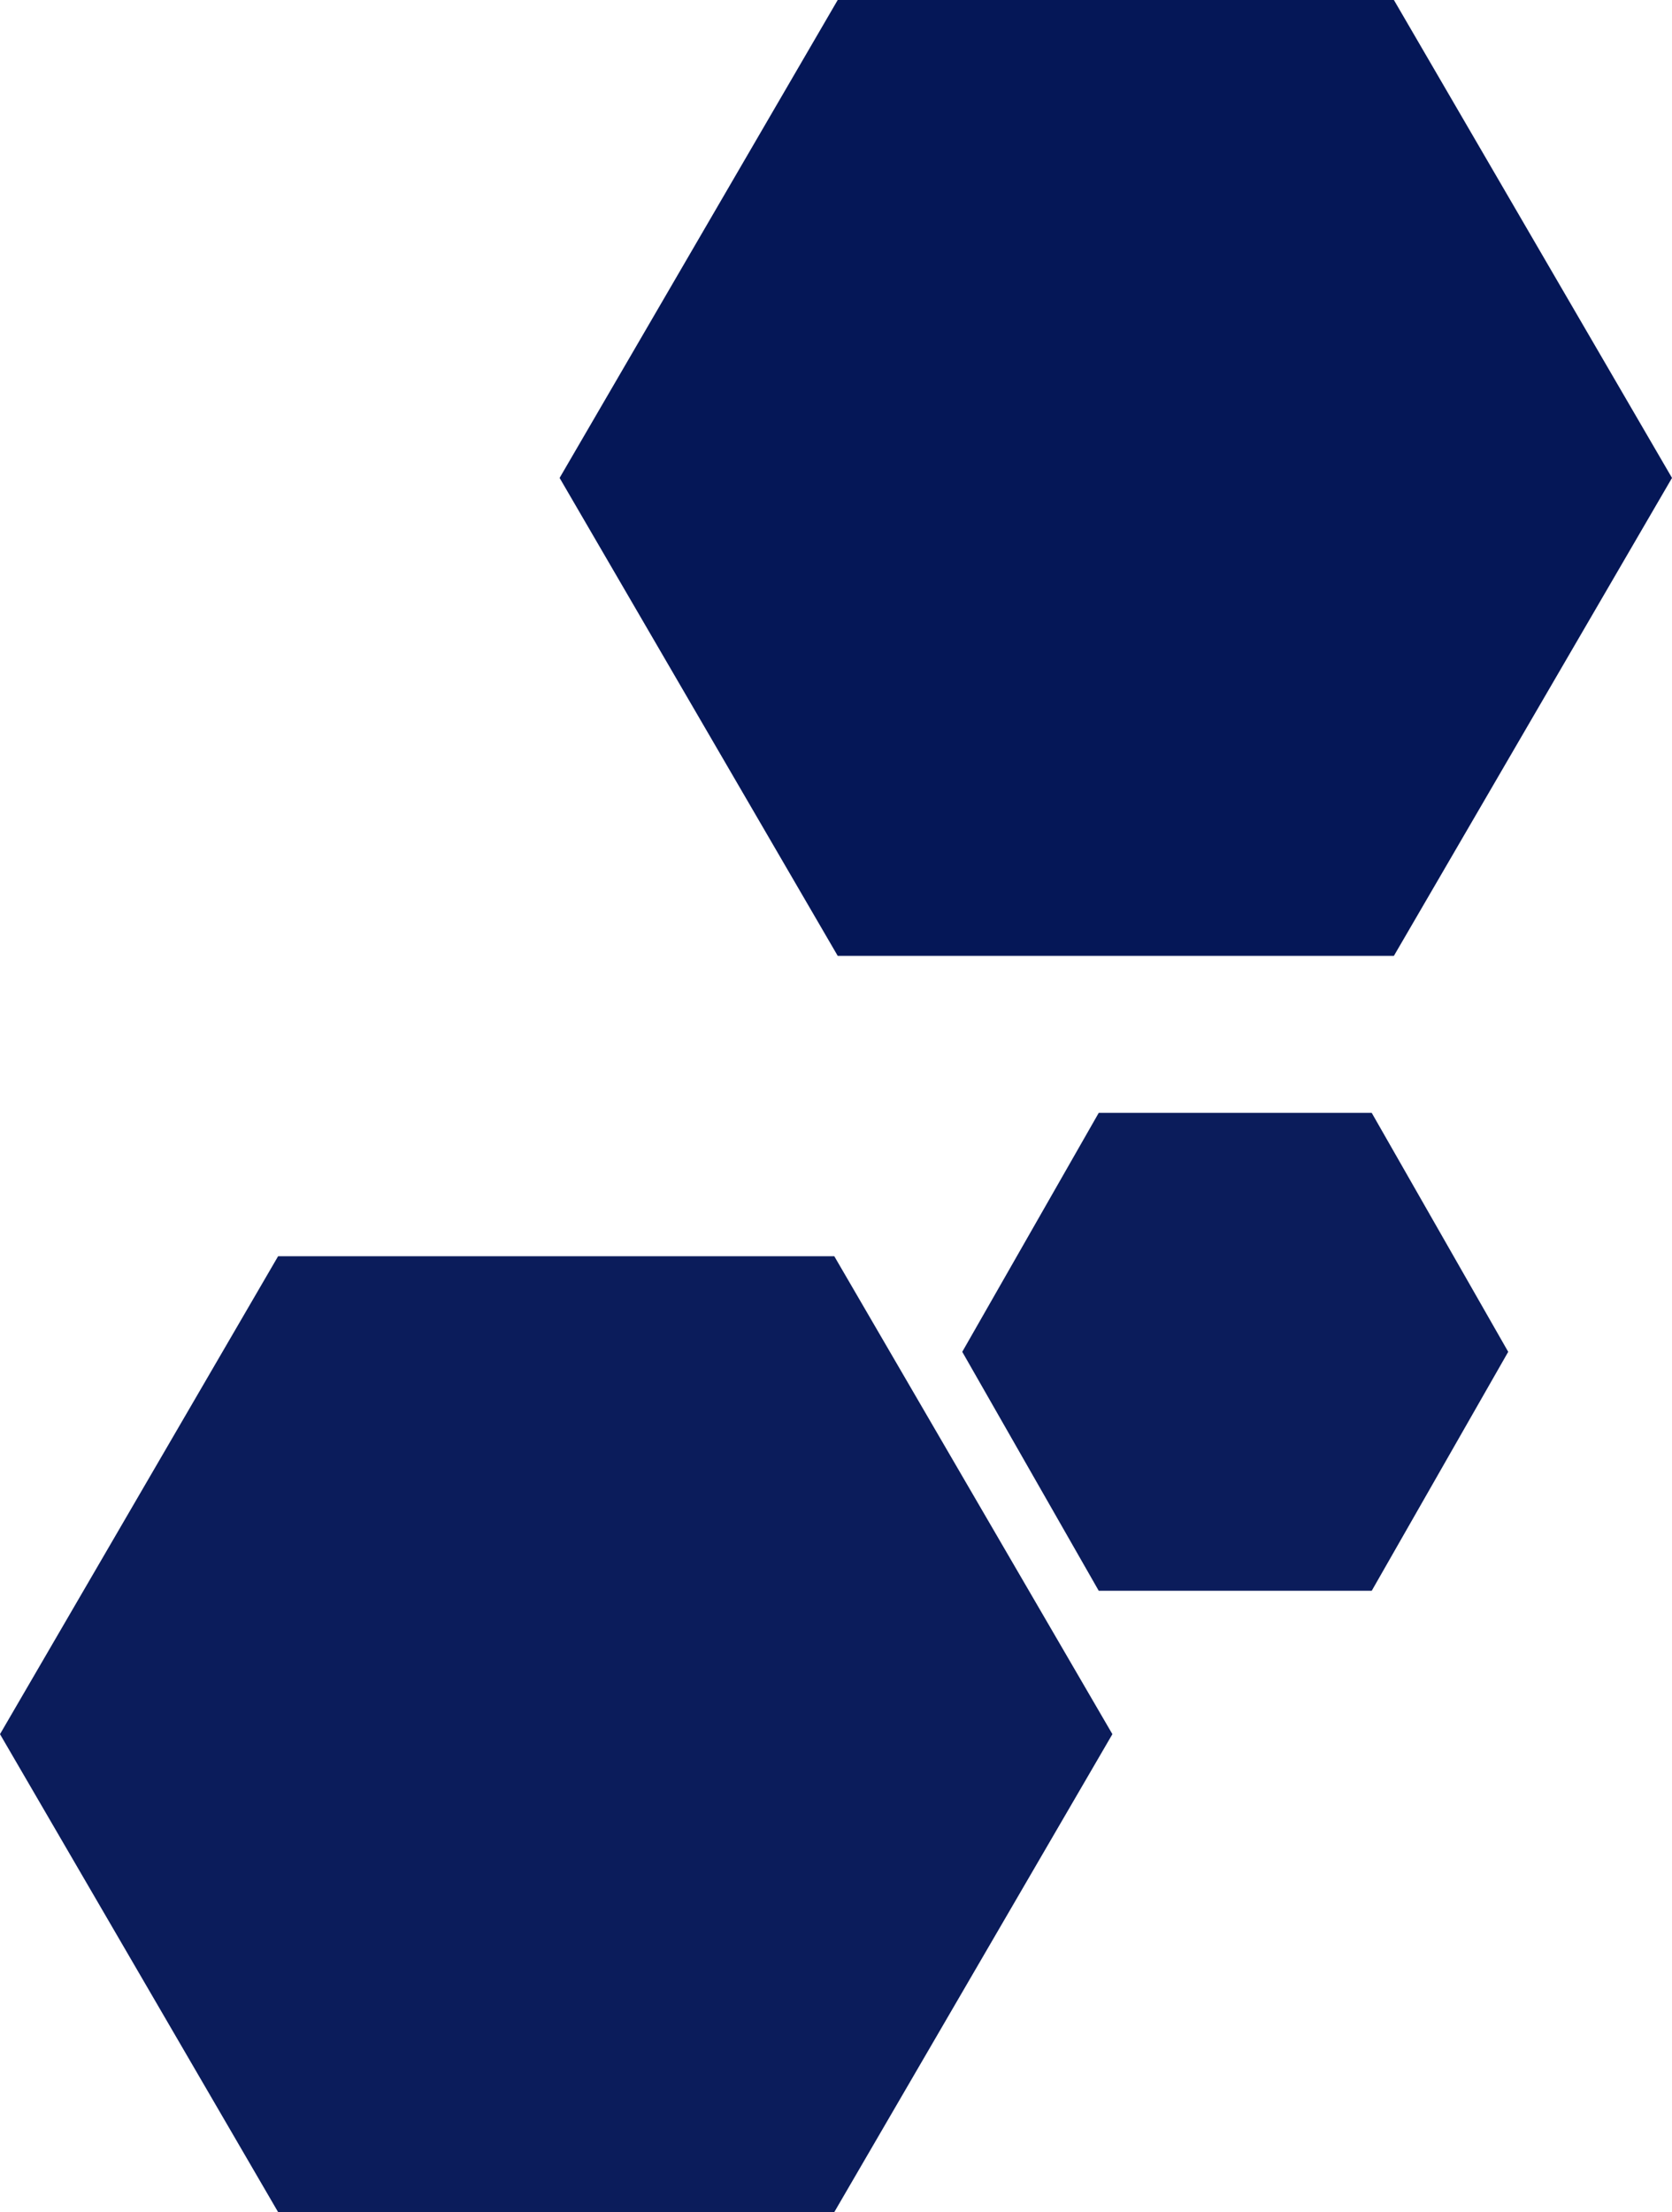 <svg xmlns="http://www.w3.org/2000/svg" width="245" height="324" viewBox="0 0 245 324">
  <g id="timeline-poligon-1" transform="translate(-1170 -2337)">
    <path id="Poligono_1" data-name="Poligono 1" d="M60,0,80,35,60,70H20L0,35,20,0Z" transform="translate(1311 2500)" fill="#0b1c5b"/>
    <path id="Poligono_2" data-name="Poligono 2" d="M122.25,0,163,70l-40.75,70H40.75L0,70,40.75,0Z" transform="translate(1170 2521)" fill="#0b1c5b"/>
    <path id="Poligono_3" data-name="Poligono 3" d="M122.25,0,163,70l-40.75,70H40.75L0,70,40.75,0Z" transform="translate(1252 2337)" fill="#051757"/>
  </g>
</svg>
